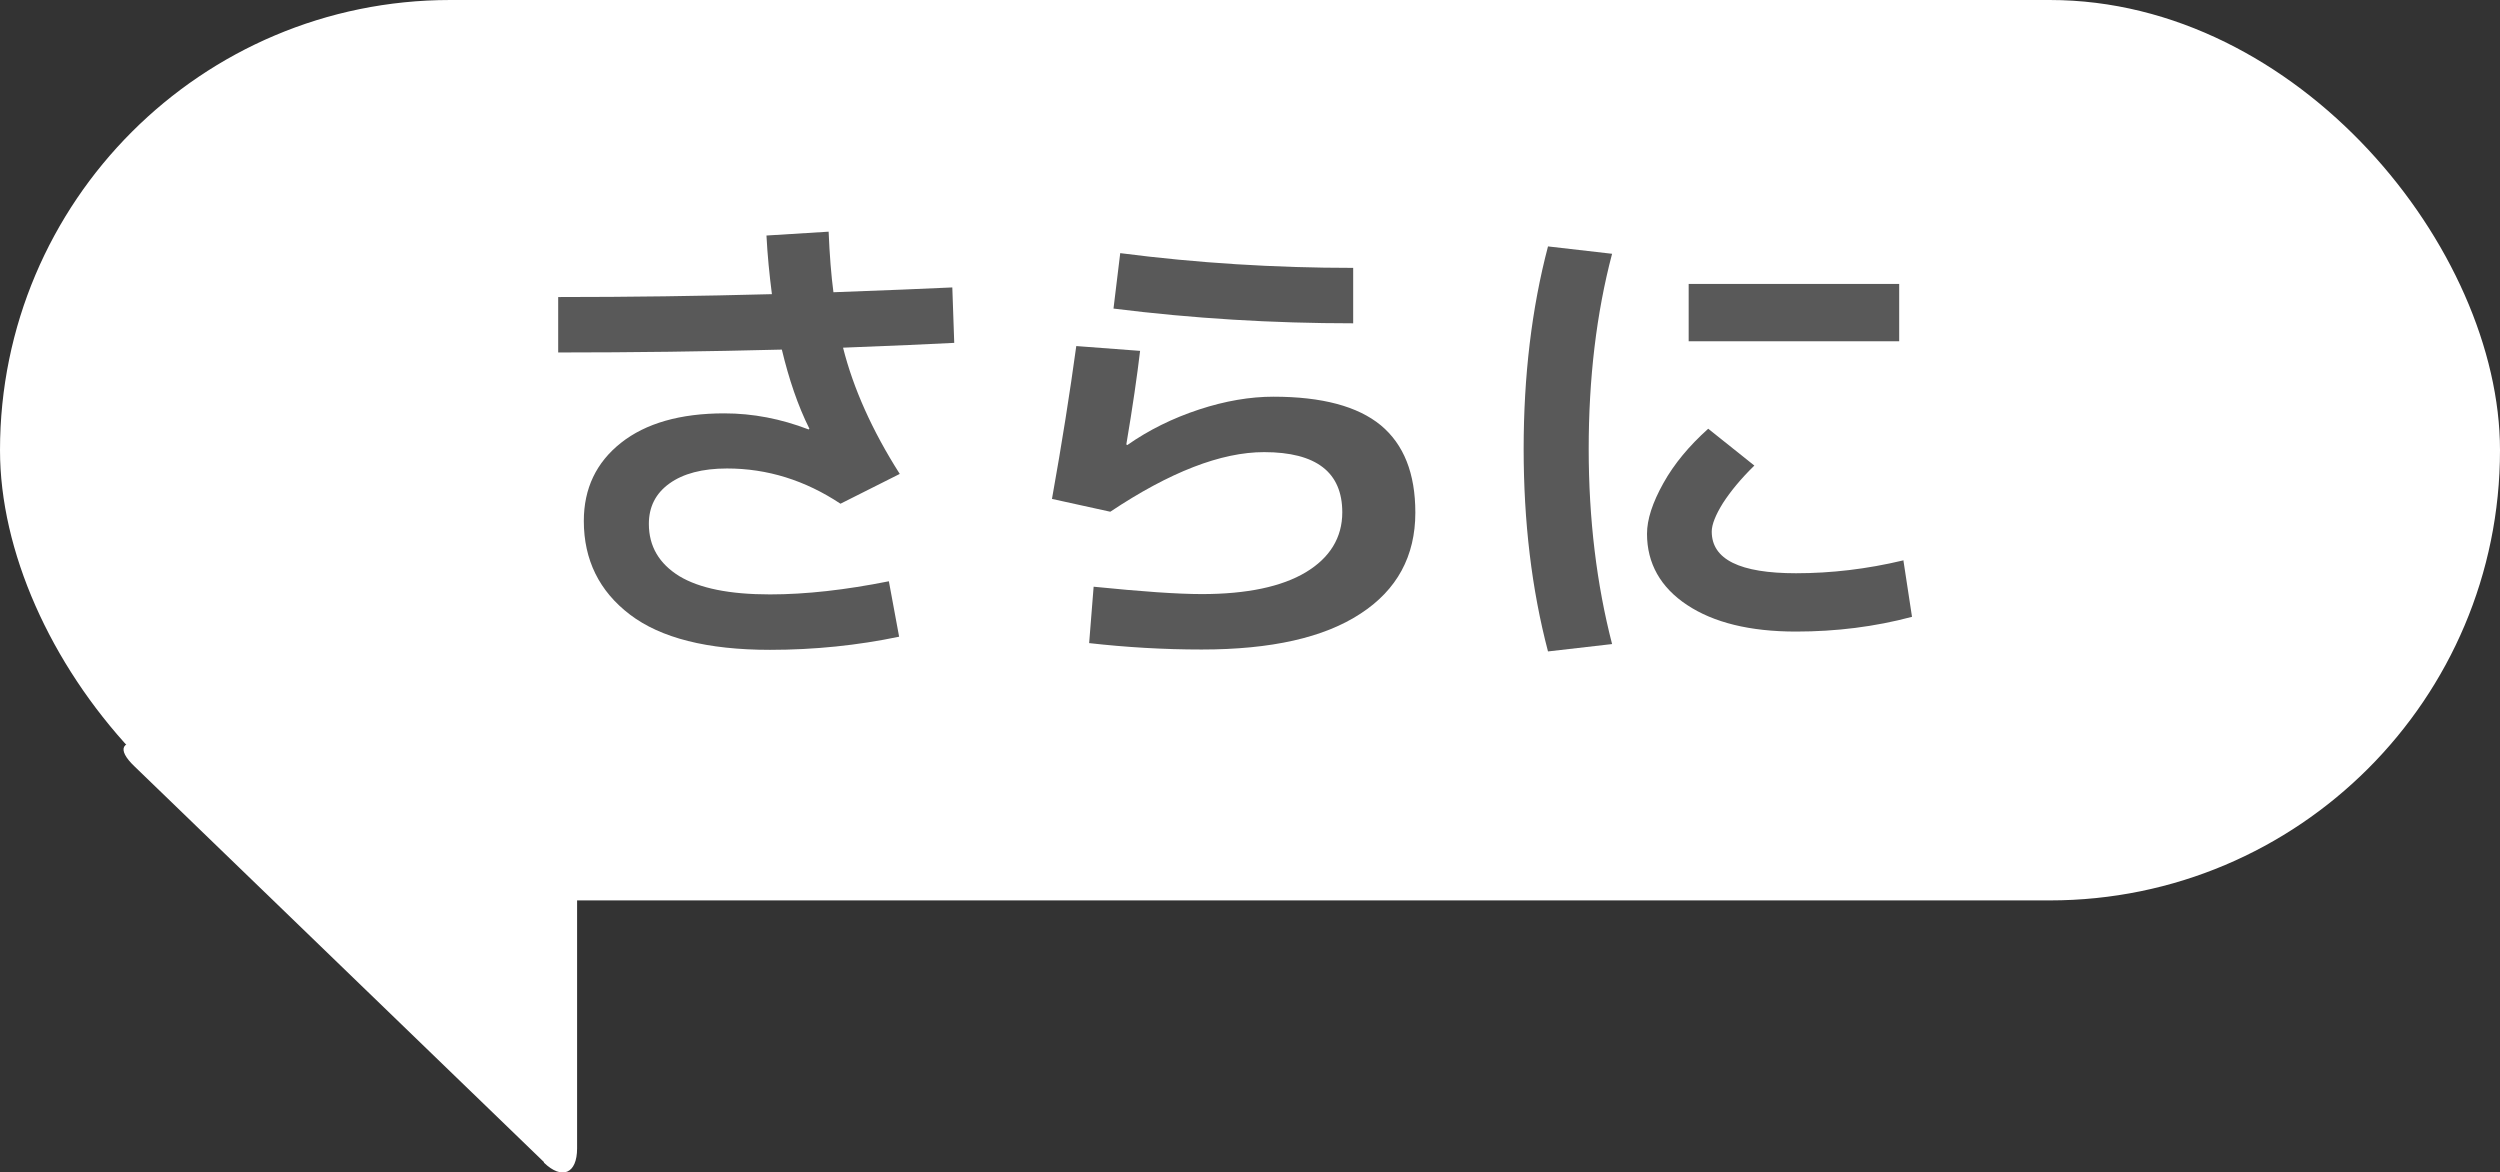 <?xml version="1.0" encoding="UTF-8"?>
<svg id="_レイヤー_1" data-name="レイヤー 1" xmlns="http://www.w3.org/2000/svg" viewBox="0 0 78.02 36.59">
  <rect x="0" y="0" width="78.02" height="36.59" fill="#333333" stroke="none"/>
  <defs>
    <style>
      .cls-1 {
        fill: #fff;
      }

      .cls-2 {
        fill: #595959;
      }
    </style>
  </defs>
  <rect class="cls-1" x="0" y="0" width="78.02" height="28.1" rx="14.05" ry="14.05" transform="translate(78.02 28.1) rotate(180)"/>
  <g>
    <path class="cls-2" d="m25.24,13.4l.02-.02c-.36-.72-.64-1.55-.86-2.47-2.35.06-4.68.09-6.98.09v-1.73c2.21,0,4.43-.03,6.67-.09-.08-.62-.14-1.23-.17-1.83l1.94-.12c.03.73.08,1.36.15,1.89,1.63-.06,2.87-.11,3.71-.15l.06,1.73c-.76.04-1.92.09-3.47.15.32,1.27.91,2.59,1.77,3.94l-1.85.93c-1.1-.73-2.28-1.1-3.54-1.1-.77,0-1.37.16-1.8.47-.43.31-.64.73-.64,1.26,0,.7.32,1.24.95,1.63.63.38,1.57.57,2.83.57,1.12,0,2.36-.14,3.71-.41l.32,1.73c-1.29.27-2.64.41-4.03.41-1.96,0-3.41-.37-4.37-1.1-.96-.73-1.44-1.71-1.44-2.92,0-1.02.39-1.83,1.16-2.44.77-.61,1.85-.92,3.22-.92.9,0,1.77.17,2.63.5Z"/>
    <path class="cls-2" d="m33.59,10.8l1.99.15c-.09.76-.23,1.74-.43,2.92l.03.02c.67-.47,1.42-.84,2.24-1.11.82-.27,1.6-.4,2.32-.4,1.52,0,2.63.3,3.35.89.72.6,1.08,1.5,1.08,2.73,0,1.35-.57,2.41-1.71,3.15-1.14.75-2.79,1.12-4.96,1.12-1.19,0-2.36-.07-3.51-.2l.14-1.76c1.49.15,2.61.23,3.38.23,1.4,0,2.49-.23,3.24-.68s1.14-1.08,1.14-1.87c0-1.25-.81-1.88-2.44-1.88-1.34,0-2.94.62-4.8,1.86l-1.82-.4c.31-1.73.56-3.32.76-4.78Zm1.37-2.9c2.4.31,4.83.46,7.27.46v1.73c-2.51,0-5.01-.15-7.48-.46l.21-1.73Z"/>
    <path class="cls-2" d="m50.31,7.92c-.49,1.86-.73,3.89-.73,6.09s.25,4.23.73,6.09l-2,.23c-.51-1.94-.76-4.05-.76-6.32s.25-4.38.76-6.32l2,.23Zm9.09,9.56l.27,1.77c-1.16.31-2.37.46-3.62.46-1.44,0-2.57-.28-3.4-.83-.83-.55-1.25-1.3-1.25-2.22,0-.45.17-.97.51-1.58.34-.61.81-1.17,1.4-1.7l1.44,1.15c-.42.41-.74.8-.98,1.17-.23.37-.35.67-.35.89,0,.87.88,1.3,2.63,1.3,1.1,0,2.21-.13,3.34-.4Zm-6.7-6.83v-1.79h6.57v1.79h-6.57Z"/>
  </g>
  <path class="cls-1" d="m16.97,36.28c.57.55,1.04.35,1.04-.44v-8.34c0-.79-.64-1.58-1.41-1.74l-12.03-2.54c-.78-.16-.95.15-.37.7l12.78,12.35Z"/>
</svg>